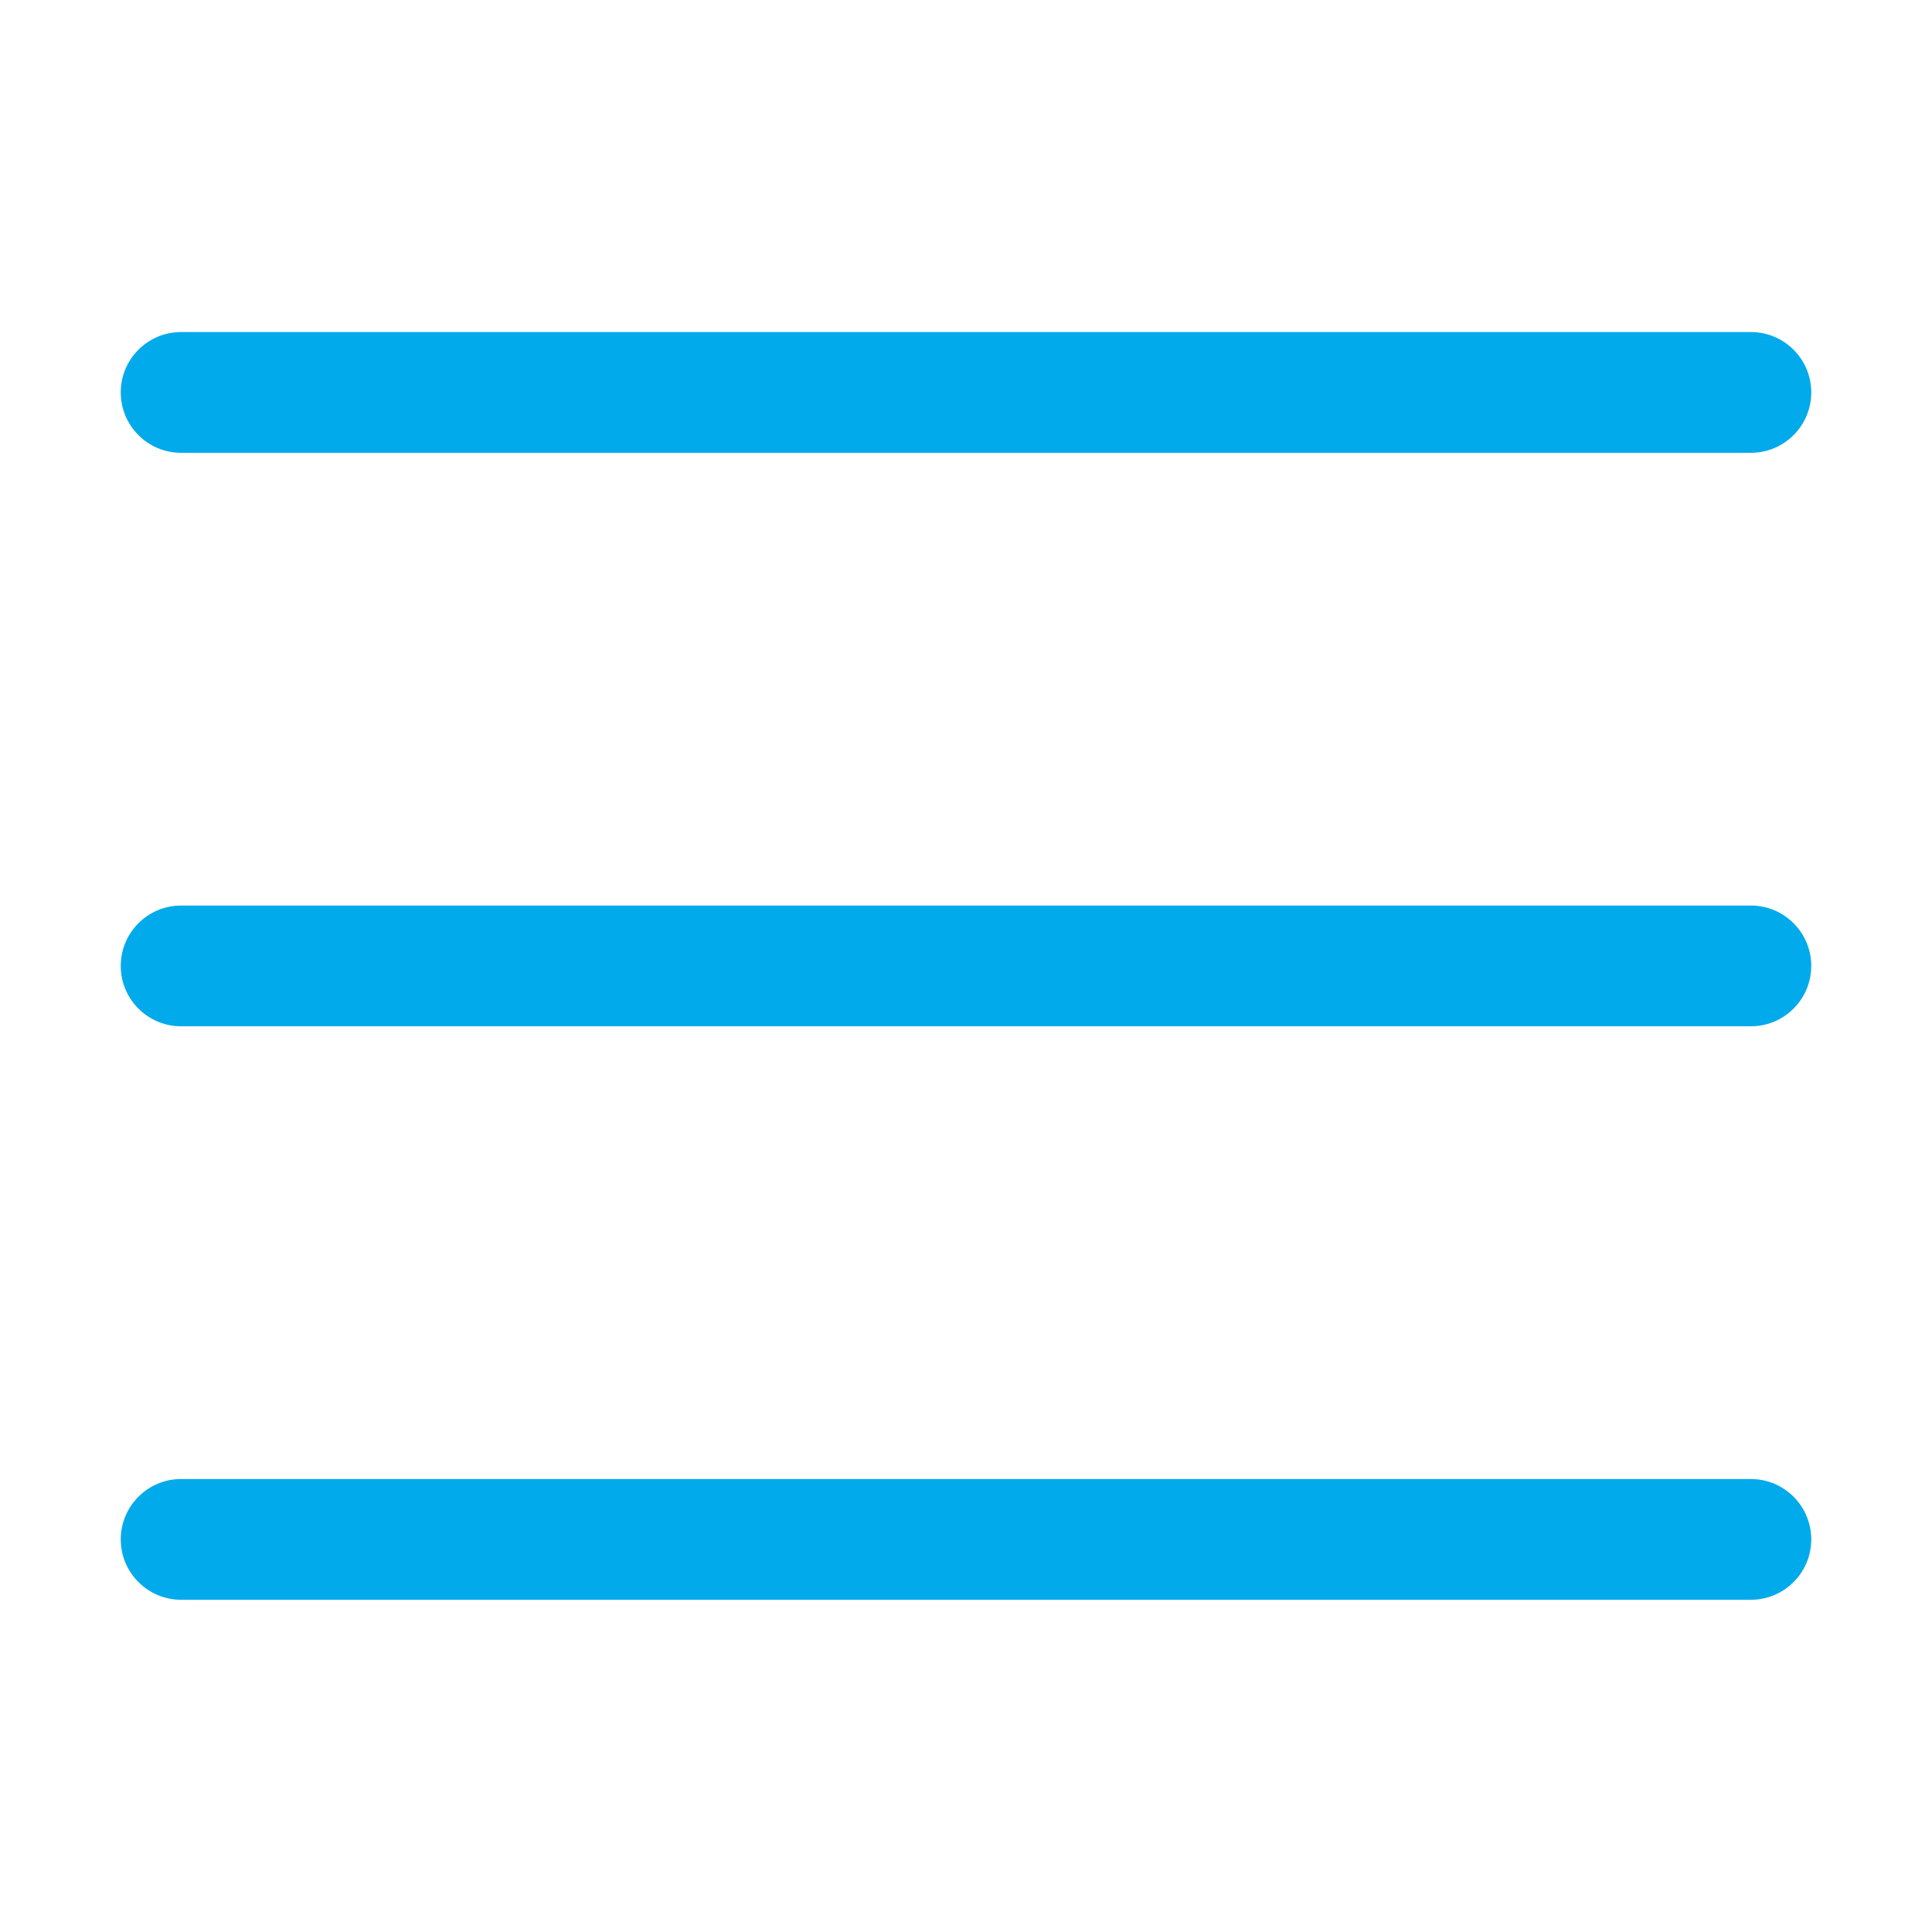 <svg width="24" height="24" viewBox="0 0 24 24" fill="none" xmlns="http://www.w3.org/2000/svg">
<g clip-path="url(#clip0_484_2004)">
<mask id="mask0_484_2004" style="mask-type:luminance" maskUnits="userSpaceOnUse" x="0" y="0" width="24" height="24">
<path d="M24 0H0V23.997H24V0Z" fill="white"/>
</mask>
<g mask="url(#mask0_484_2004)">
<path fill-rule="evenodd" clip-rule="evenodd" d="M1.5 11.999C1.5 11.585 1.836 11.249 2.25 11.249H21.75C22.164 11.249 22.5 11.585 22.5 11.999C22.5 12.413 22.164 12.749 21.75 12.749H2.25C1.836 12.749 1.5 12.413 1.5 11.999Z" fill="#00AAEB"/>
<path fill-rule="evenodd" clip-rule="evenodd" d="M1.5 4.875C1.5 4.46 1.836 4.125 2.25 4.125H21.75C22.164 4.125 22.5 4.46 22.5 4.875C22.5 5.289 22.164 5.625 21.75 5.625H2.25C1.836 5.625 1.5 5.289 1.5 4.875Z" fill="#00AAEB"/>
<path fill-rule="evenodd" clip-rule="evenodd" d="M1.5 19.123C1.5 18.709 1.836 18.373 2.25 18.373H21.75C22.164 18.373 22.5 18.709 22.5 19.123C22.5 19.537 22.164 19.873 21.75 19.873H2.25C1.836 19.873 1.5 19.537 1.5 19.123Z" fill="#00AAEB"/>
</g>
</g>
<defs>
<clipPath id="clip0_484_2004">
<rect width="24" height="23.997" fill="white"/>
</clipPath>
</defs>
</svg>
